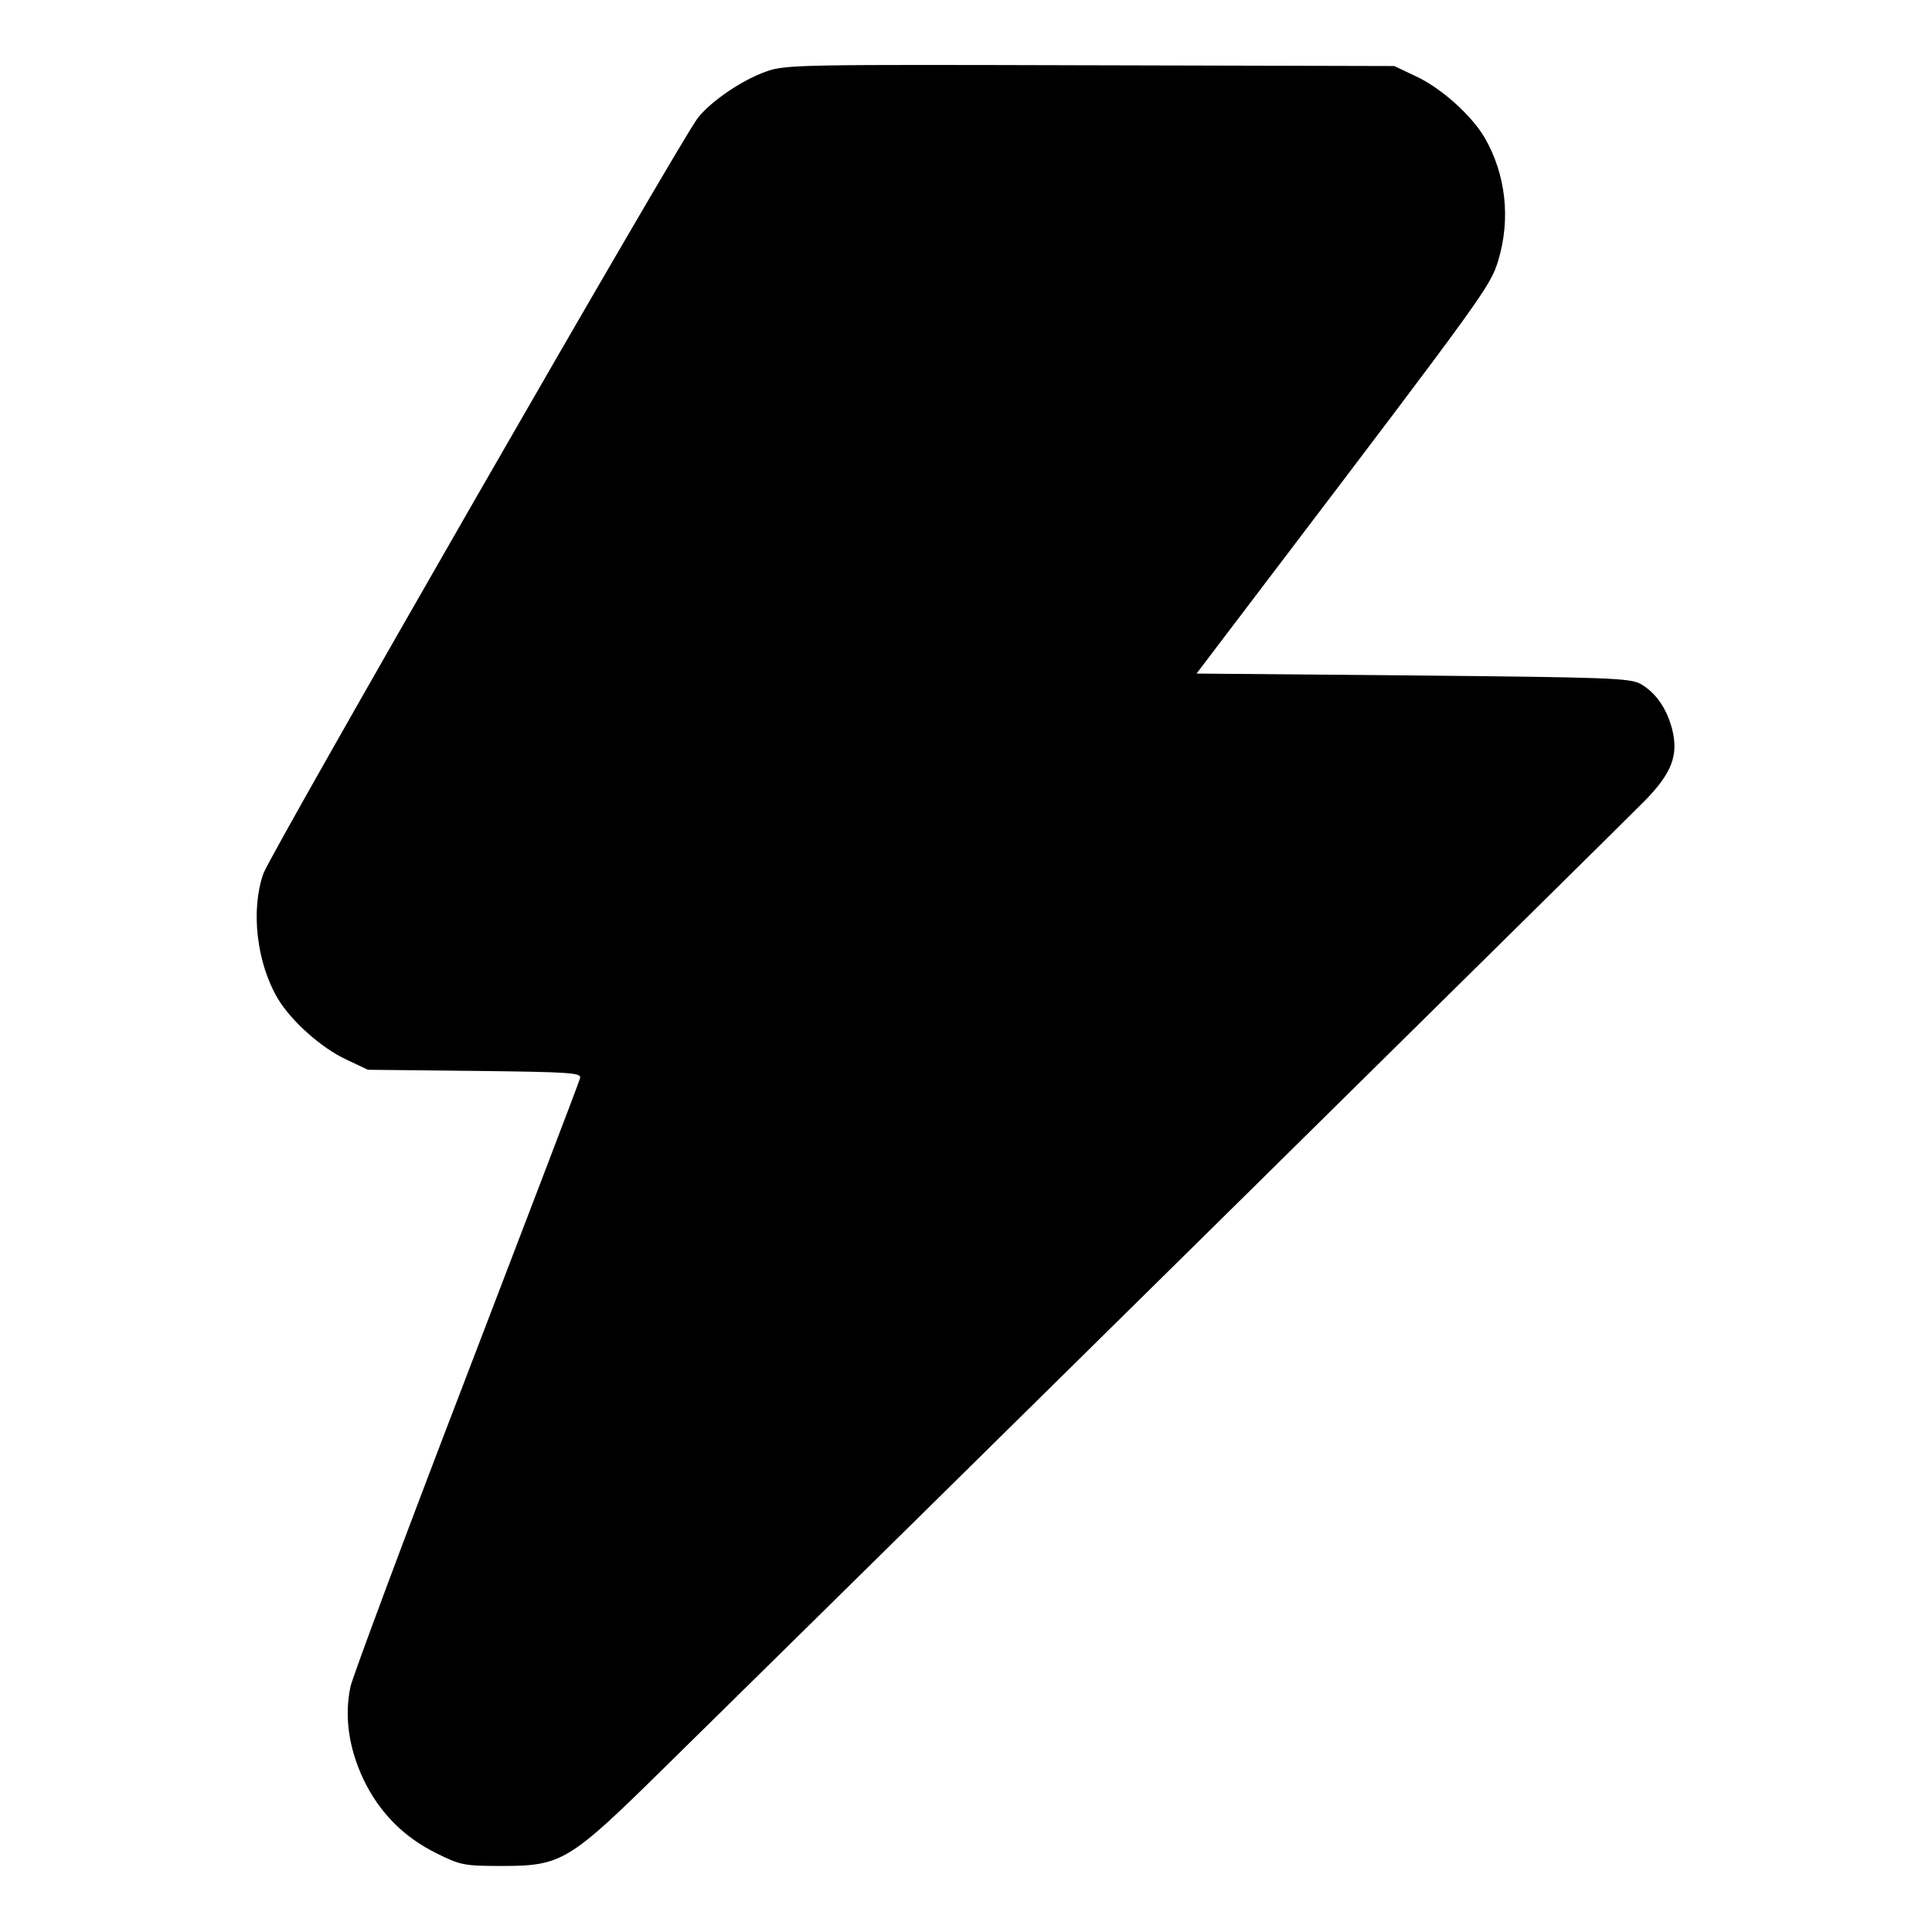 <?xml version="1.0" standalone="no"?>
<!DOCTYPE svg PUBLIC "-//W3C//DTD SVG 20010904//EN"
 "http://www.w3.org/TR/2001/REC-SVG-20010904/DTD/svg10.dtd">
<svg version="1.0" xmlns="http://www.w3.org/2000/svg"
 width="512pt" height="512pt" viewBox="0 0 512 512"
 preserveAspectRatio="xMidYMid meet">
<g transform="translate(0,512) scale(0.1,-0.1)"
fill="#000000" stroke="none">
<path d="M2032 4931 c-64 -22 -148 -79 -183 -124 -44 -55 -1132 -1948 -1151
-2002 -34 -97 -18 -236 38 -331 35 -59 115 -131 182 -162 l57 -27 283 -3 c260
-3 284 -5 279 -20 -2 -9 -138 -364 -300 -787 -163 -424 -301 -795 -308 -824
-17 -79 -5 -163 34 -246 42 -88 107 -154 195 -197 62 -31 73 -33 172 -33 158
0 178 12 425 255 689 677 2550 2513 2602 2566 74 75 92 123 74 193 -15 56 -44
96 -84 119 -29 15 -86 17 -604 22 l-572 5 186 245 c579 762 592 781 613 848
34 111 21 230 -36 328 -35 59 -115 131 -182 162 l-57 27 -805 2 c-759 2 -808
2 -858 -16z"/>
</g>
</svg>
